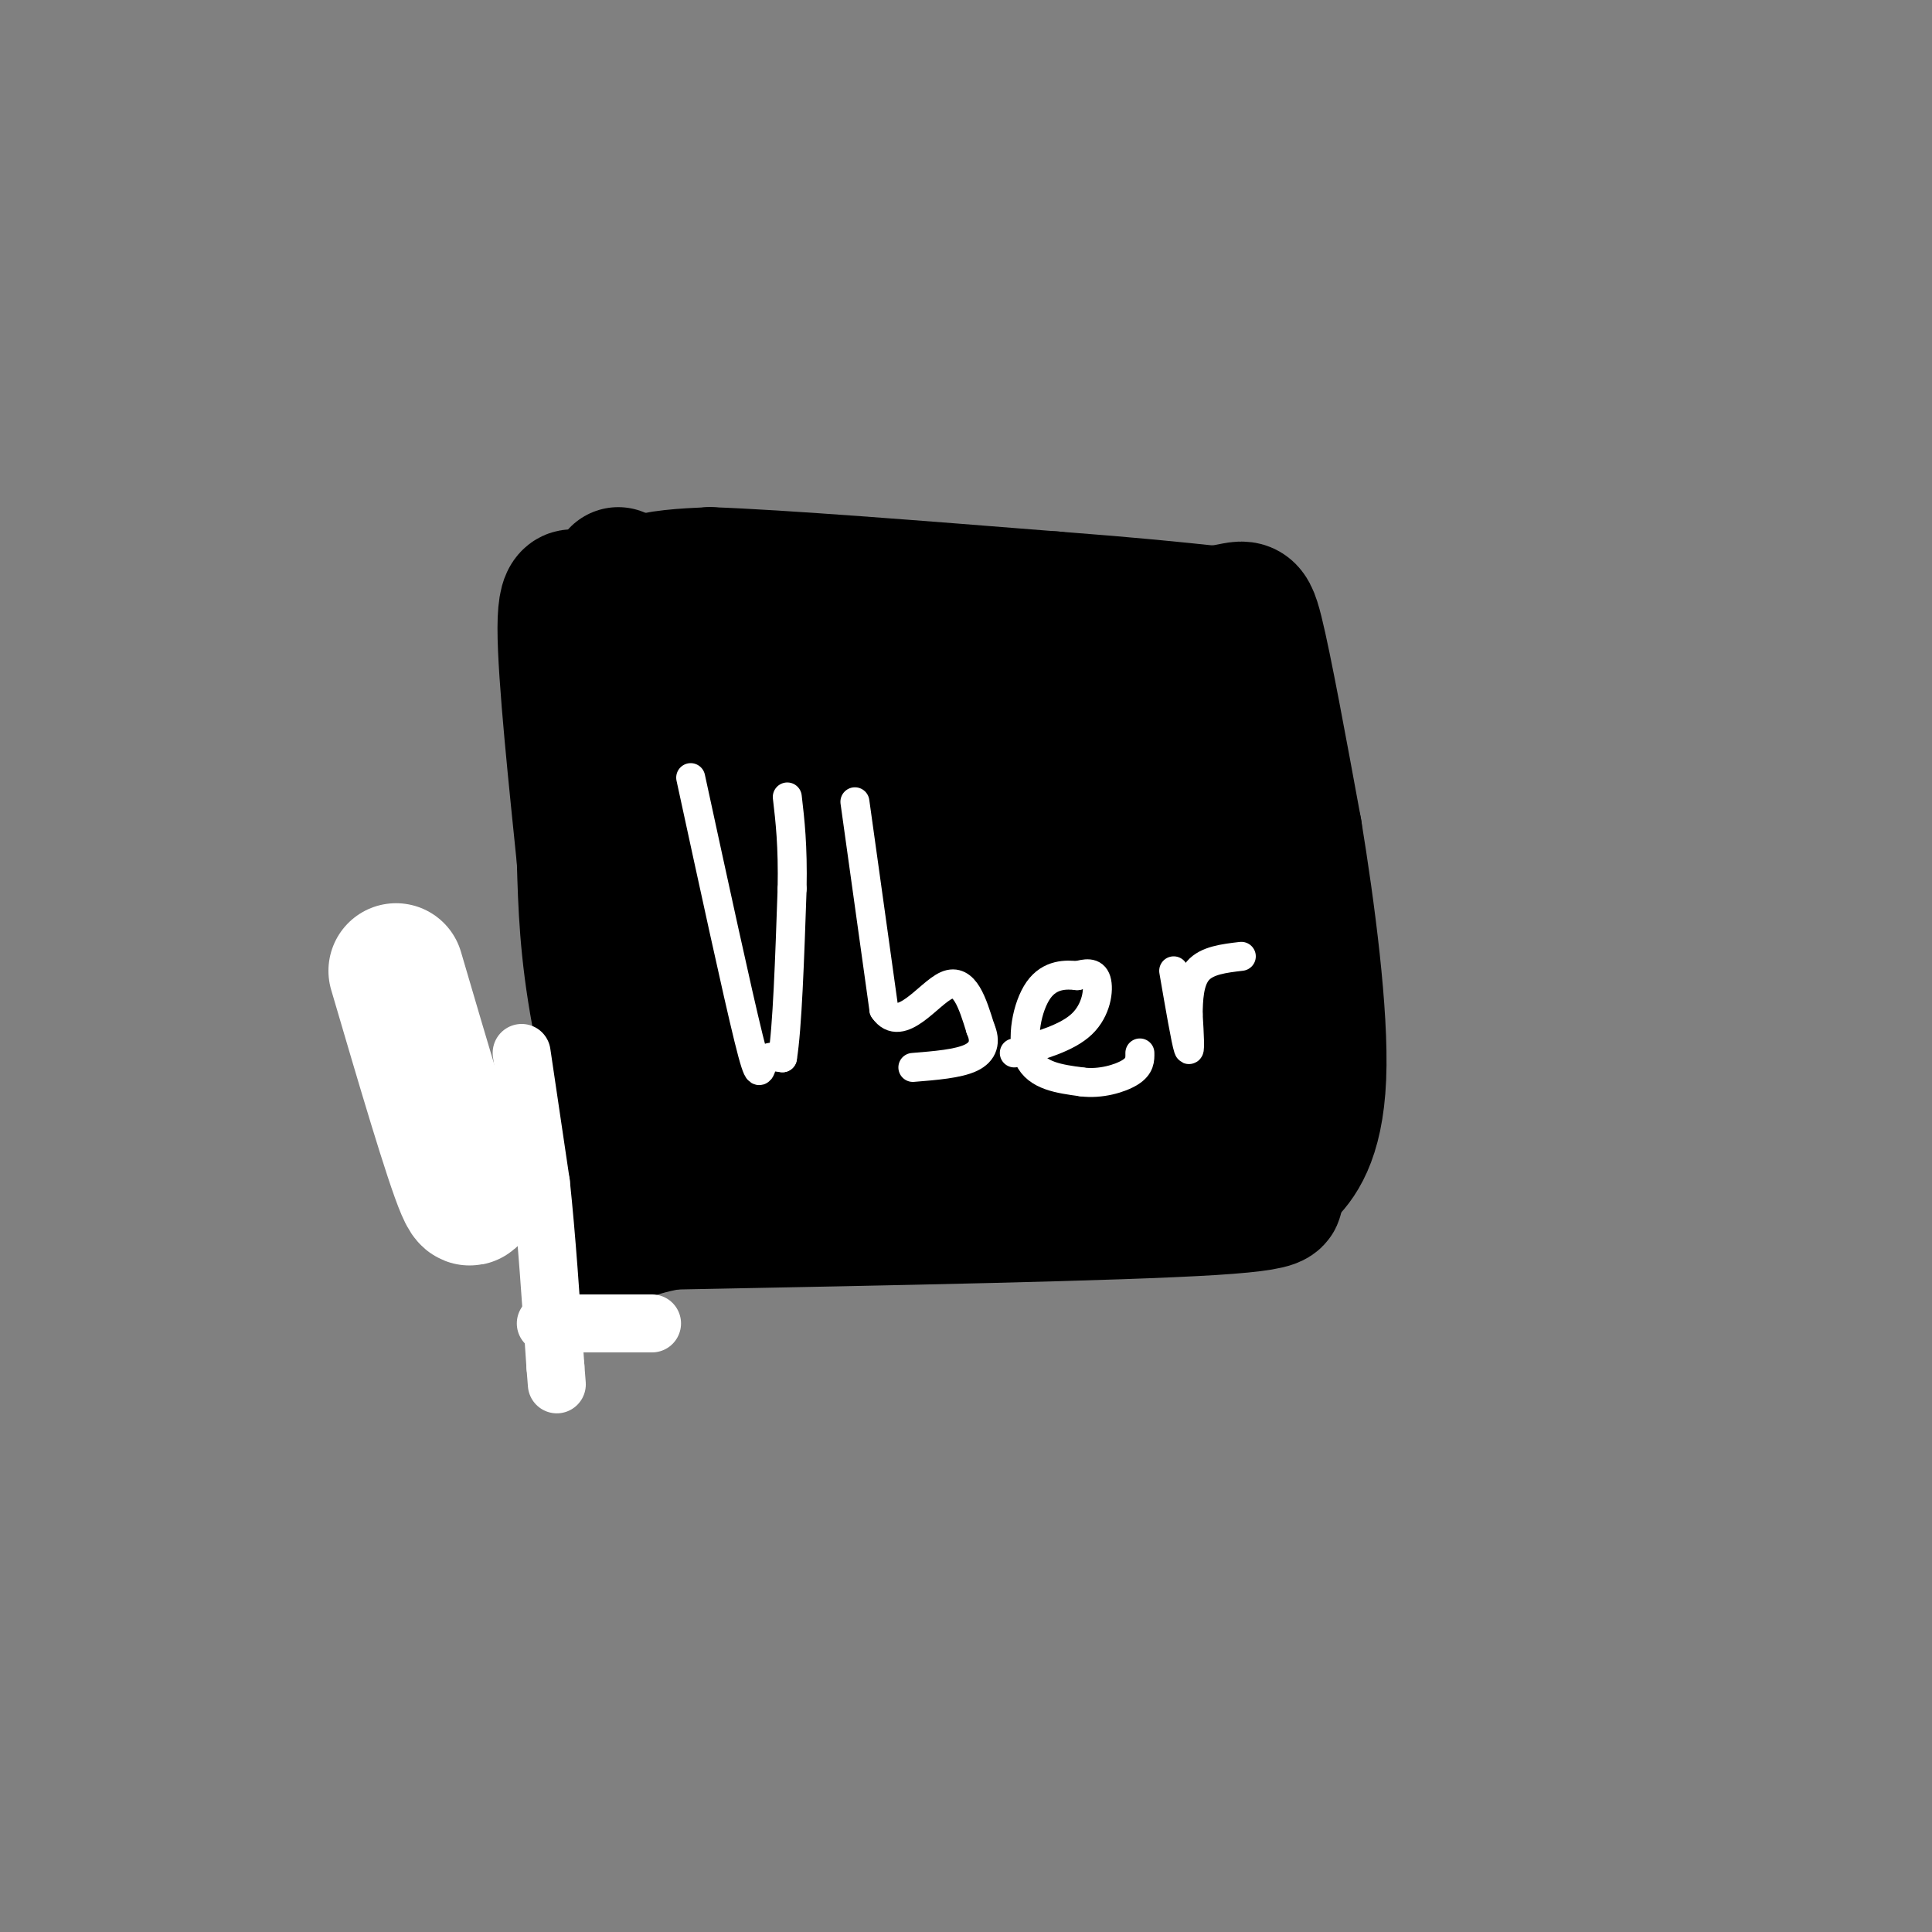 <svg viewBox='0 0 400 400' version='1.1' xmlns='http://www.w3.org/2000/svg' xmlns:xlink='http://www.w3.org/1999/xlink'><rect x="0" y="0" width="400" height="400" fill="#808080" stroke="none"/><g fill='none' stroke='#000000' stroke-width='28' stroke-linecap='round' stroke-linejoin='round'><path d='M128,119c0.000,0.000 10.000,84.000 10,84'/><path d='M138,203c2.000,22.311 2.000,36.089 1,42c-1.000,5.911 -3.000,3.956 -5,2'/><path d='M134,247c-2.867,-6.489 -7.533,-23.711 -10,-37c-2.467,-13.289 -2.733,-22.644 -3,-32'/><path d='M121,178c-1.578,-15.511 -4.022,-38.289 -4,-48c0.022,-9.711 2.511,-6.356 5,-3'/><path d='M122,127c2.333,-1.711 5.667,-4.489 10,-6c4.333,-1.511 9.667,-1.756 15,-2'/><path d='M147,119c14.333,0.500 42.667,2.750 71,5'/><path d='M218,124c17.333,1.333 25.167,2.167 33,3'/><path d='M251,127c6.778,-0.467 7.222,-3.133 9,4c1.778,7.133 4.889,24.067 8,41'/><path d='M268,172c2.726,16.726 5.542,38.042 5,51c-0.542,12.958 -4.440,17.560 -7,20c-2.560,2.440 -3.780,2.720 -5,3'/><path d='M261,246c1.978,1.222 9.422,2.778 -10,4c-19.422,1.222 -65.711,2.111 -112,3'/><path d='M139,253c-19.022,3.267 -10.578,9.933 -9,-4c1.578,-13.933 -3.711,-48.467 -9,-83'/><path d='M121,166c4.067,-17.711 18.733,-20.489 29,-22c10.267,-1.511 16.133,-1.756 22,-2'/><path d='M172,142c16.800,-1.822 47.800,-5.378 63,-1c15.200,4.378 14.600,16.689 14,29'/><path d='M249,170c3.167,7.517 4.086,11.809 5,18c0.914,6.191 1.823,14.282 0,20c-1.823,5.718 -6.378,9.062 -12,12c-5.622,2.938 -12.311,5.469 -19,8'/><path d='M223,228c7.190,2.060 34.667,3.208 30,3c-4.667,-0.208 -41.476,-1.774 -67,-1c-25.524,0.774 -39.762,3.887 -54,7'/><path d='M132,237c-9.917,1.274 -7.708,0.958 -4,-3c3.708,-3.958 8.917,-11.560 11,-22c2.083,-10.440 1.042,-23.720 0,-37'/><path d='M139,175c1.240,-8.234 4.341,-10.320 6,-12c1.659,-1.680 1.878,-2.956 11,0c9.122,2.956 27.148,10.142 40,13c12.852,2.858 20.529,1.388 25,-1c4.471,-2.388 5.735,-5.694 7,-9'/><path d='M228,166c1.156,-2.681 0.547,-4.884 1,-7c0.453,-2.116 1.967,-4.144 -8,-5c-9.967,-0.856 -31.414,-0.538 -39,3c-7.586,3.538 -1.310,10.297 -2,16c-0.690,5.703 -8.345,10.352 -16,15'/><path d='M164,188c-4.039,4.578 -6.135,8.525 -8,12c-1.865,3.475 -3.498,6.480 2,11c5.498,4.520 18.126,10.555 30,14c11.874,3.445 22.994,4.302 31,3c8.006,-1.302 12.899,-4.761 17,-11c4.101,-6.239 7.412,-15.257 10,-20c2.588,-4.743 4.454,-5.212 0,-7c-4.454,-1.788 -15.227,-4.894 -26,-8'/><path d='M220,182c-8.569,-2.083 -16.990,-3.289 -25,-1c-8.010,2.289 -15.608,8.074 -20,12c-4.392,3.926 -5.577,5.992 -2,8c3.577,2.008 11.917,3.958 22,5c10.083,1.042 21.909,1.176 31,0c9.091,-1.176 15.448,-3.663 18,-6c2.552,-2.337 1.301,-4.525 -7,-7c-8.301,-2.475 -23.650,-5.238 -39,-8'/><path d='M198,185c-17.000,-3.067 -40.000,-6.733 -47,-8c-7.000,-1.267 2.000,-0.133 11,1'/></g>
<g fill='none' stroke='#ffffff' stroke-width='28' stroke-linecap='round' stroke-linejoin='round'><path d='M82,201c5.750,19.583 11.500,39.167 14,45c2.500,5.833 1.750,-2.083 1,-10'/></g>
<g fill='none' stroke='#ffffff' stroke-width='12' stroke-linecap='round' stroke-linejoin='round'><path d='M108,218c0.000,0.000 4.000,27.000 4,27'/><path d='M112,245c1.167,10.833 2.083,24.417 3,38'/><path d='M115,283c0.500,6.333 0.250,3.167 0,0'/><path d='M113,274c0.000,0.000 22.000,0.000 22,0'/></g>
<g fill='none' stroke='#ffffff' stroke-width='6' stroke-linecap='round' stroke-linejoin='round'><path d='M143,161c4.822,22.222 9.644,44.444 12,54c2.356,9.556 2.244,6.444 3,5c0.756,-1.444 2.378,-1.222 4,-1'/><path d='M162,219c1.000,-6.000 1.500,-20.500 2,-35'/><path d='M164,184c0.167,-9.000 -0.417,-14.000 -1,-19'/><path d='M177,166c0.000,0.000 6.000,43.000 6,43'/><path d='M183,209c3.511,5.178 9.289,-3.378 13,-5c3.711,-1.622 5.356,3.689 7,9'/><path d='M203,213c1.178,2.644 0.622,4.756 -2,6c-2.622,1.244 -7.311,1.622 -12,2'/><path d='M210,218c5.489,-1.556 10.978,-3.111 14,-6c3.022,-2.889 3.578,-7.111 3,-9c-0.578,-1.889 -2.289,-1.444 -4,-1'/><path d='M223,202c-2.179,-0.250 -5.625,-0.375 -8,3c-2.375,3.375 -3.679,10.250 -2,14c1.679,3.750 6.339,4.375 11,5'/><path d='M224,224c3.844,0.511 7.956,-0.711 10,-2c2.044,-1.289 2.022,-2.644 2,-4'/><path d='M243,201c1.250,7.250 2.500,14.500 3,16c0.500,1.500 0.250,-2.750 0,-7'/><path d='M246,210c0.044,-2.956 0.156,-6.844 2,-9c1.844,-2.156 5.422,-2.578 9,-3'/></g>
</svg>